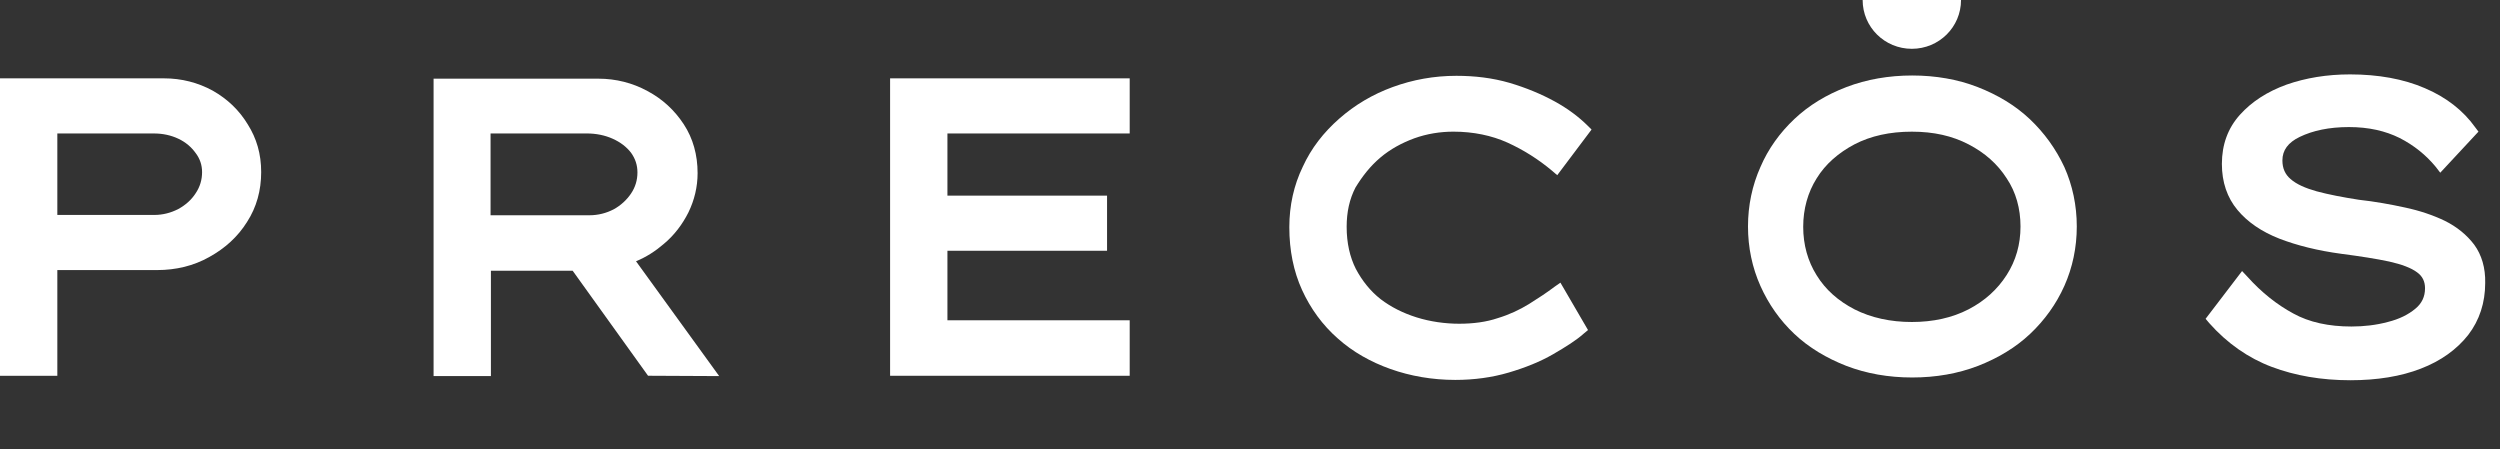 <svg width="178" height="32" viewBox="0 0 178 32" fill="none" xmlns="http://www.w3.org/2000/svg">
<rect x="0" y="0" width="178" height="32" fill="#333333" stroke="none"/>
<path d="M15.144 6.453C14.086 5.878 12.927 5.578 11.667 5.578H0V26.755H4.082V19.229H11.188C12.524 19.229 13.784 18.929 14.892 18.304C16.026 17.679 16.933 16.854 17.589 15.804C18.269 14.754 18.596 13.554 18.596 12.254C18.596 10.954 18.269 9.853 17.639 8.853C17.034 7.853 16.203 7.053 15.144 6.453ZM14.388 12.254C14.388 12.804 14.237 13.304 13.935 13.754C13.632 14.229 13.204 14.604 12.7 14.879C12.171 15.154 11.591 15.304 10.987 15.304H4.082V9.503H10.961C11.591 9.503 12.171 9.628 12.7 9.878C13.229 10.128 13.632 10.479 13.935 10.903C14.237 11.303 14.388 11.754 14.388 12.254Z" fill="white"/>
<path d="M46.141 26.753L51.206 26.778L45.285 18.602C46.015 18.302 46.671 17.877 47.25 17.377C48.006 16.752 48.586 15.977 49.014 15.127C49.442 14.252 49.669 13.302 49.669 12.327C49.669 11.027 49.342 9.852 48.687 8.852C48.031 7.852 47.175 7.052 46.091 6.477C45.033 5.902 43.848 5.602 42.614 5.602H30.871V26.778H34.953V19.277H40.774L46.141 26.753ZM44.932 13.777C44.63 14.227 44.201 14.627 43.697 14.902C43.168 15.177 42.588 15.327 41.959 15.327H34.928V9.502H41.782C42.437 9.502 43.067 9.627 43.622 9.877C44.176 10.127 44.604 10.452 44.932 10.877C45.234 11.302 45.386 11.752 45.386 12.277C45.386 12.827 45.234 13.327 44.932 13.777Z" fill="white"/>
<path d="M80.434 22.804H67.457V17.854H78.822V13.929H67.457V9.503H80.434V5.578H63.375V26.755H80.434V22.804Z" fill="white"/>
<path d="M98.276 11.224C98.981 10.624 99.813 10.174 100.695 9.849C101.602 9.524 102.534 9.374 103.492 9.374C104.903 9.374 106.213 9.649 107.322 10.149C108.481 10.674 109.54 11.349 110.497 12.149L110.875 12.474L113.319 9.224L113.042 8.949C112.437 8.349 111.656 7.749 110.699 7.224C109.741 6.699 108.658 6.248 107.473 5.898C106.264 5.548 105.004 5.398 103.694 5.398C102.106 5.398 100.594 5.673 99.158 6.198C97.722 6.724 96.462 7.474 95.353 8.449C94.244 9.424 93.362 10.549 92.757 11.874C92.127 13.174 91.8 14.624 91.8 16.174C91.8 17.824 92.102 19.324 92.707 20.649C93.312 21.975 94.168 23.15 95.252 24.1C96.31 25.05 97.596 25.775 99.007 26.275C100.418 26.775 101.98 27.05 103.618 27.05C104.953 27.05 106.239 26.875 107.423 26.525C108.607 26.175 109.666 25.75 110.573 25.225C111.48 24.7 112.236 24.225 112.765 23.75L113.067 23.5L111.102 20.125L110.674 20.424C110.144 20.825 109.54 21.225 108.859 21.65C108.204 22.05 107.473 22.4 106.642 22.65C105.835 22.925 104.903 23.05 103.895 23.05C102.887 23.05 101.829 22.9 100.871 22.6C99.914 22.3 99.057 21.875 98.301 21.3C97.57 20.724 96.991 20 96.537 19.149C96.109 18.299 95.882 17.299 95.882 16.149C95.882 15.099 96.084 14.174 96.512 13.349C97.016 12.524 97.57 11.824 98.276 11.224Z" fill="white"/>
<path d="M176.165 17.423C175.636 16.723 174.93 16.148 174.073 15.723C173.242 15.323 172.284 14.998 171.226 14.773C170.193 14.547 169.084 14.348 167.95 14.223C166.816 14.047 165.783 13.848 164.951 13.623C164.145 13.397 163.515 13.122 163.087 12.747C162.709 12.422 162.507 11.997 162.507 11.422C162.507 10.697 162.91 10.147 163.742 9.747C164.674 9.297 165.833 9.047 167.244 9.047C168.656 9.047 169.84 9.322 170.848 9.822C171.881 10.347 172.738 11.047 173.418 11.872L173.746 12.297L176.467 9.372L176.24 9.072C175.384 7.872 174.174 6.922 172.637 6.272C171.125 5.622 169.336 5.297 167.32 5.297C165.682 5.297 164.17 5.547 162.81 6.022C161.424 6.522 160.315 7.247 159.483 8.172C158.627 9.122 158.198 10.297 158.198 11.672C158.198 12.972 158.576 14.072 159.307 14.948C160.012 15.798 161.02 16.498 162.306 16.998C163.54 17.473 165.027 17.848 166.715 18.073C168.051 18.248 169.185 18.423 170.117 18.623C170.999 18.823 171.679 19.073 172.108 19.398C172.486 19.673 172.662 20.048 172.662 20.523C172.662 21.123 172.435 21.598 171.982 21.973C171.478 22.398 170.823 22.723 170.016 22.923C169.185 23.148 168.303 23.248 167.421 23.248C165.808 23.248 164.422 22.948 163.288 22.323C162.129 21.698 161.02 20.823 160.012 19.698L159.635 19.298L157.039 22.698L157.291 22.998C158.576 24.448 160.088 25.498 161.751 26.123C163.414 26.748 165.279 27.073 167.345 27.073C169.26 27.073 170.949 26.798 172.36 26.248C173.796 25.698 174.93 24.873 175.736 23.848C176.543 22.798 176.946 21.548 176.946 20.148C176.971 19.073 176.694 18.148 176.165 17.423Z" fill="white"/>
<path fill-rule="evenodd" clip-rule="evenodd" d="M139.625 0C139.625 1.925 138.063 3.475 136.122 3.475C134.182 3.475 132.62 1.925 132.62 0H139.625ZM140.811 6.2C142.222 6.75 143.482 7.5 144.515 8.475C145.548 9.45 146.38 10.6 146.985 11.9C147.564 13.201 147.867 14.626 147.867 16.126C147.867 17.626 147.564 19.051 146.985 20.351C146.405 21.651 145.574 22.801 144.541 23.776C143.507 24.751 142.247 25.501 140.836 26.052C139.4 26.602 137.838 26.877 136.149 26.877C134.461 26.877 132.899 26.602 131.462 26.052C130.051 25.501 128.791 24.751 127.758 23.776C126.725 22.801 125.919 21.651 125.339 20.351C124.76 19.051 124.457 17.626 124.457 16.126C124.457 14.626 124.76 13.201 125.339 11.9C125.894 10.6 126.725 9.45 127.758 8.475C128.791 7.5 130.026 6.75 131.462 6.2C132.899 5.65 134.486 5.375 136.149 5.375C137.813 5.375 139.4 5.65 140.811 6.2ZM142.877 19.576C143.533 18.551 143.86 17.401 143.86 16.126C143.86 14.851 143.533 13.676 142.877 12.7C142.222 11.675 141.315 10.875 140.156 10.275C138.997 9.675 137.687 9.375 136.124 9.375C134.562 9.375 133.201 9.675 132.042 10.275C130.908 10.875 129.976 11.675 129.346 12.7C128.716 13.701 128.388 14.876 128.388 16.151C128.388 17.426 128.716 18.601 129.346 19.601C129.976 20.626 130.883 21.426 132.042 22.026C133.226 22.626 134.612 22.926 136.124 22.926C137.636 22.926 138.997 22.626 140.156 22.026C141.315 21.426 142.222 20.601 142.877 19.576Z" fill="white"/>
</svg>
